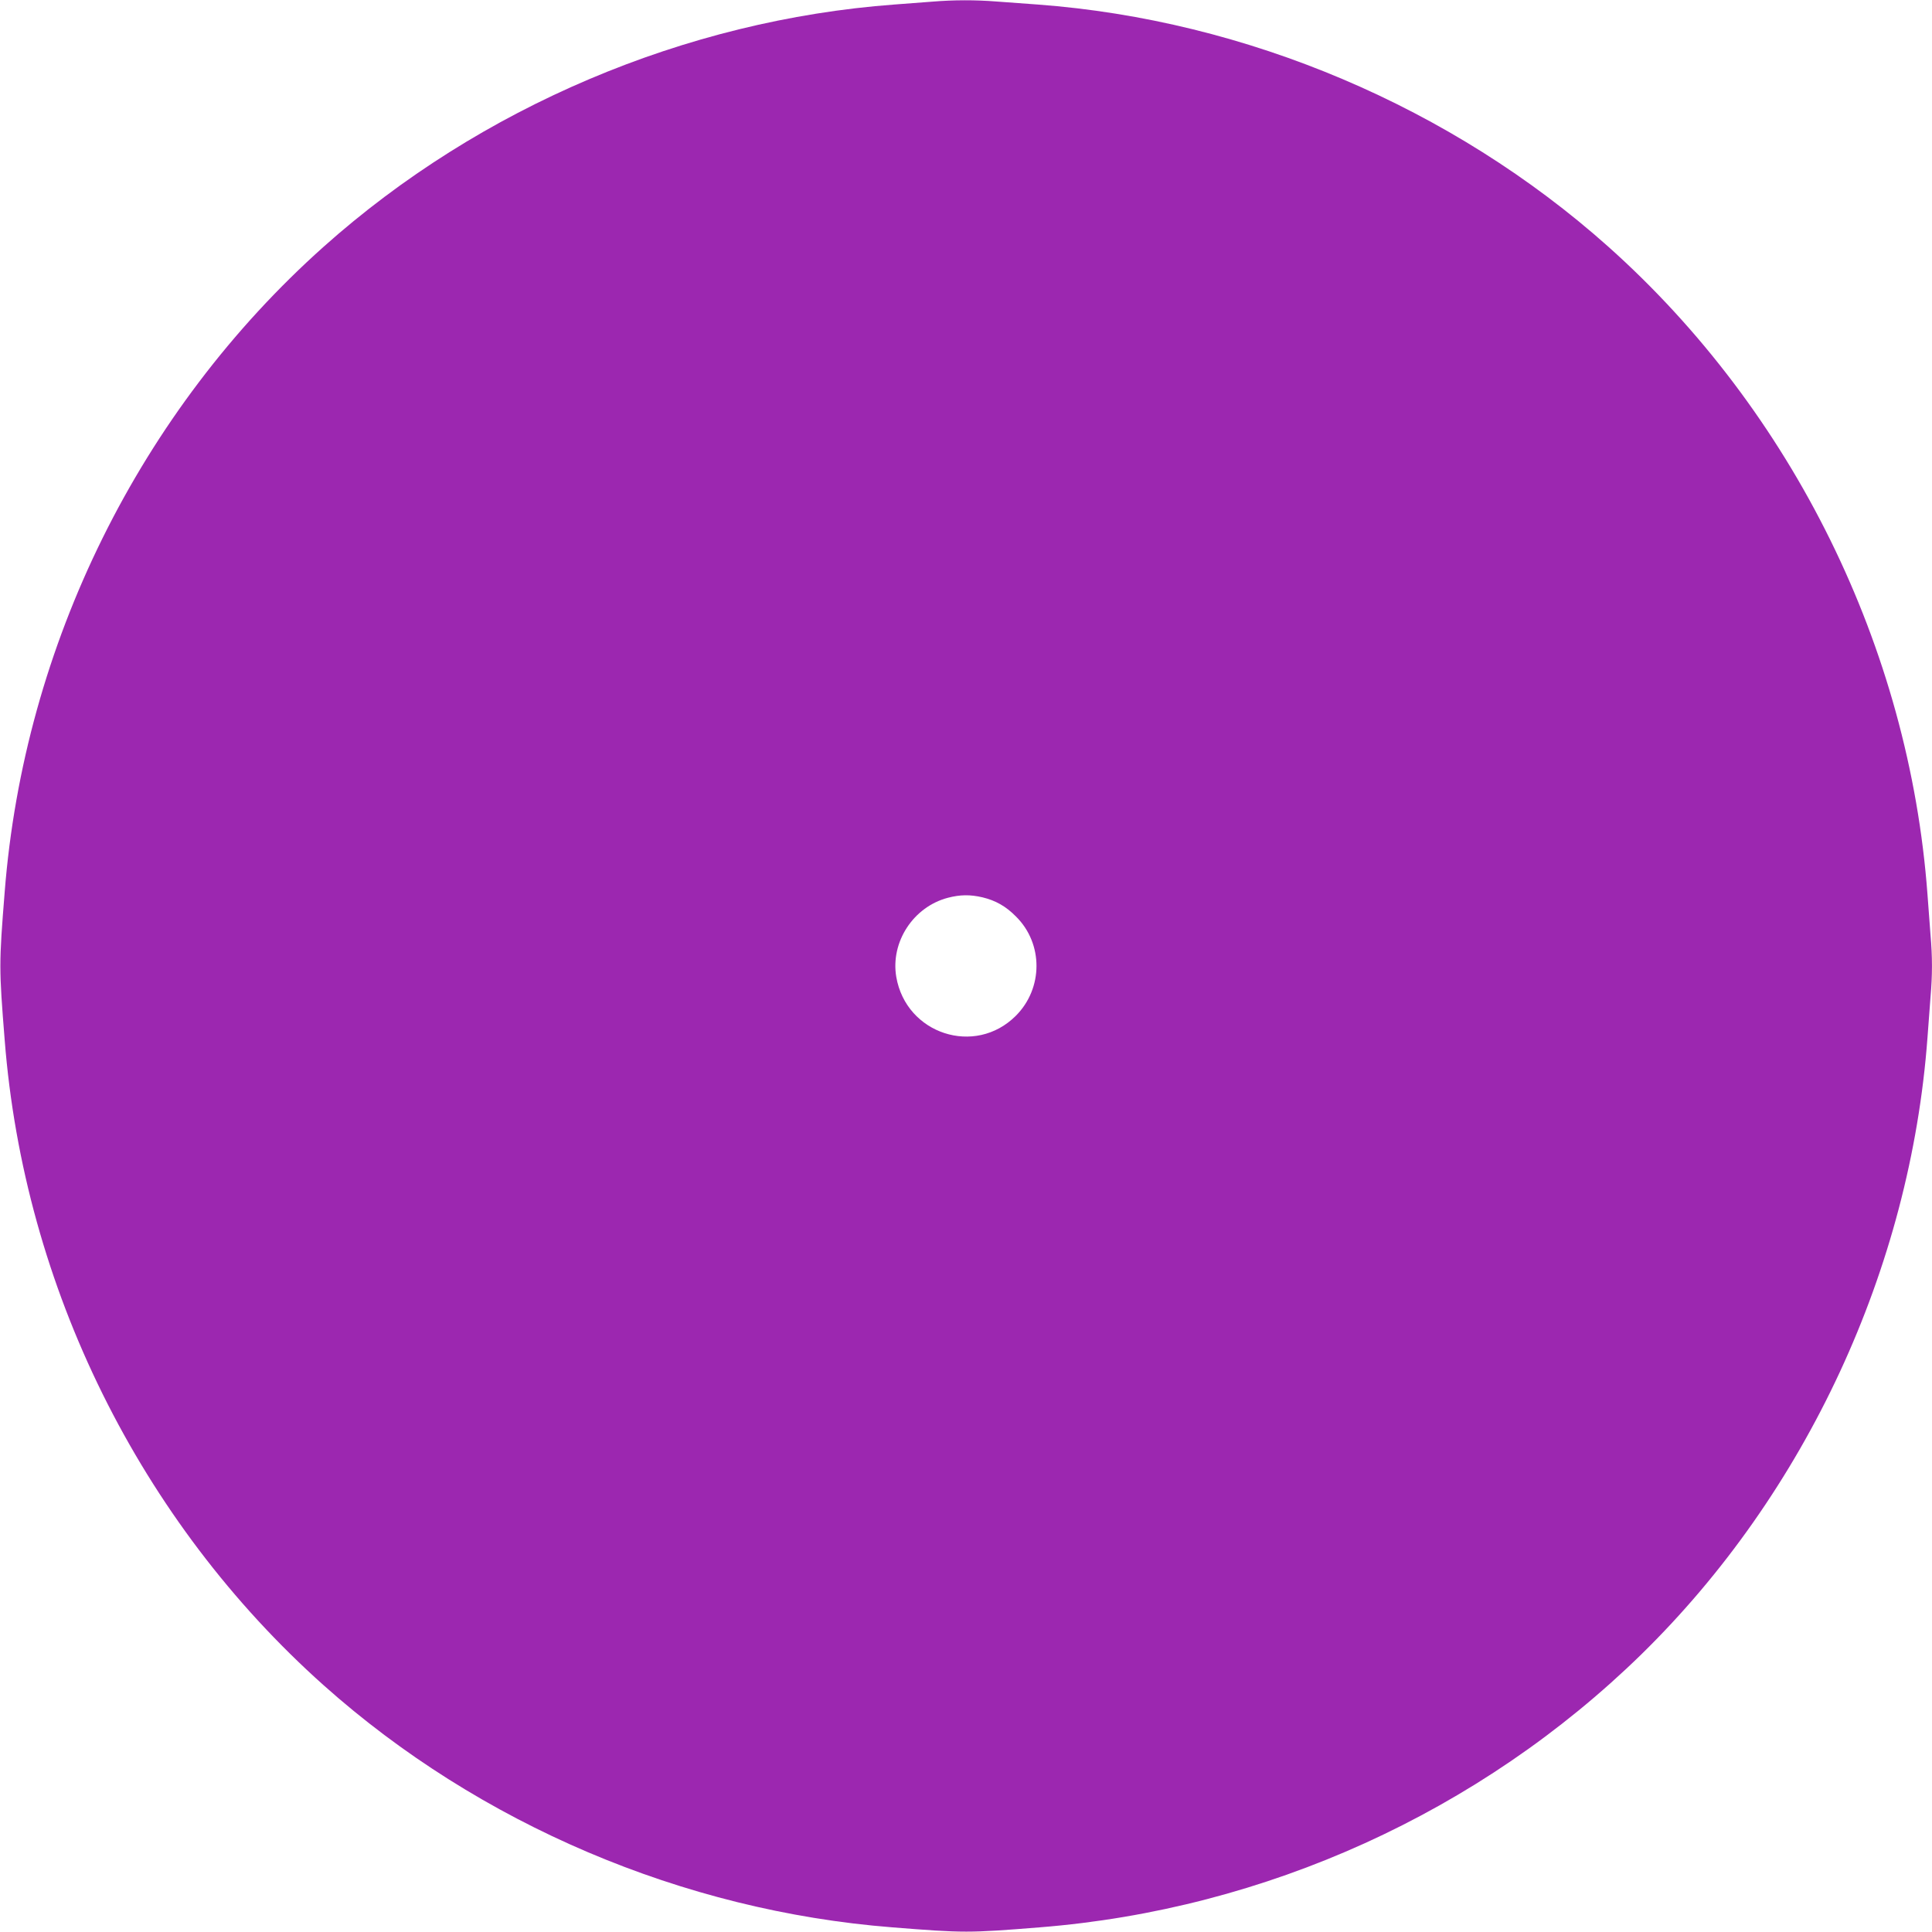 <?xml version="1.0" standalone="no"?>
<!DOCTYPE svg PUBLIC "-//W3C//DTD SVG 20010904//EN"
 "http://www.w3.org/TR/2001/REC-SVG-20010904/DTD/svg10.dtd">
<svg version="1.0" xmlns="http://www.w3.org/2000/svg"
 width="1280pt" height="1280pt" viewBox="0 0 1280 1280"
 preserveAspectRatio="xMidYMid meet">
<g transform="translate(0,1280) scale(0.1,-0.1)"
fill="#9c27b0" stroke="none">
<path d="M6175 12789 c-55 -4 -167 -13 -250 -19 -1384 -103 -2746 -681 -3780
-1604 -1218 -1087 -1986 -2639 -2114 -4276 -38 -477 -38 -503 0 -980 128
-1637 896 -3189 2114 -4276 1030 -919 2381 -1494 3765 -1603 477 -38 507 -38
980 0 1495 119 2914 763 3984 1808 1092 1069 1783 2557 1896 4086 6 83 15 203
20 267 13 148 13 268 0 416 -5 64 -14 185 -20 267 -121 1634 -893 3200 -2115
4291 -1035 923 -2396 1501 -3780 1604 -82 6 -205 15 -273 20 -140 11 -282 11
-427 -1z m334 -5934 c87 -21 155 -59 222 -127 182 -180 181 -476 -1 -658 -270
-270 -727 -121 -792 258 -39 231 113 464 342 524 81 21 147 22 229 3z"/>
</g>
</svg>

